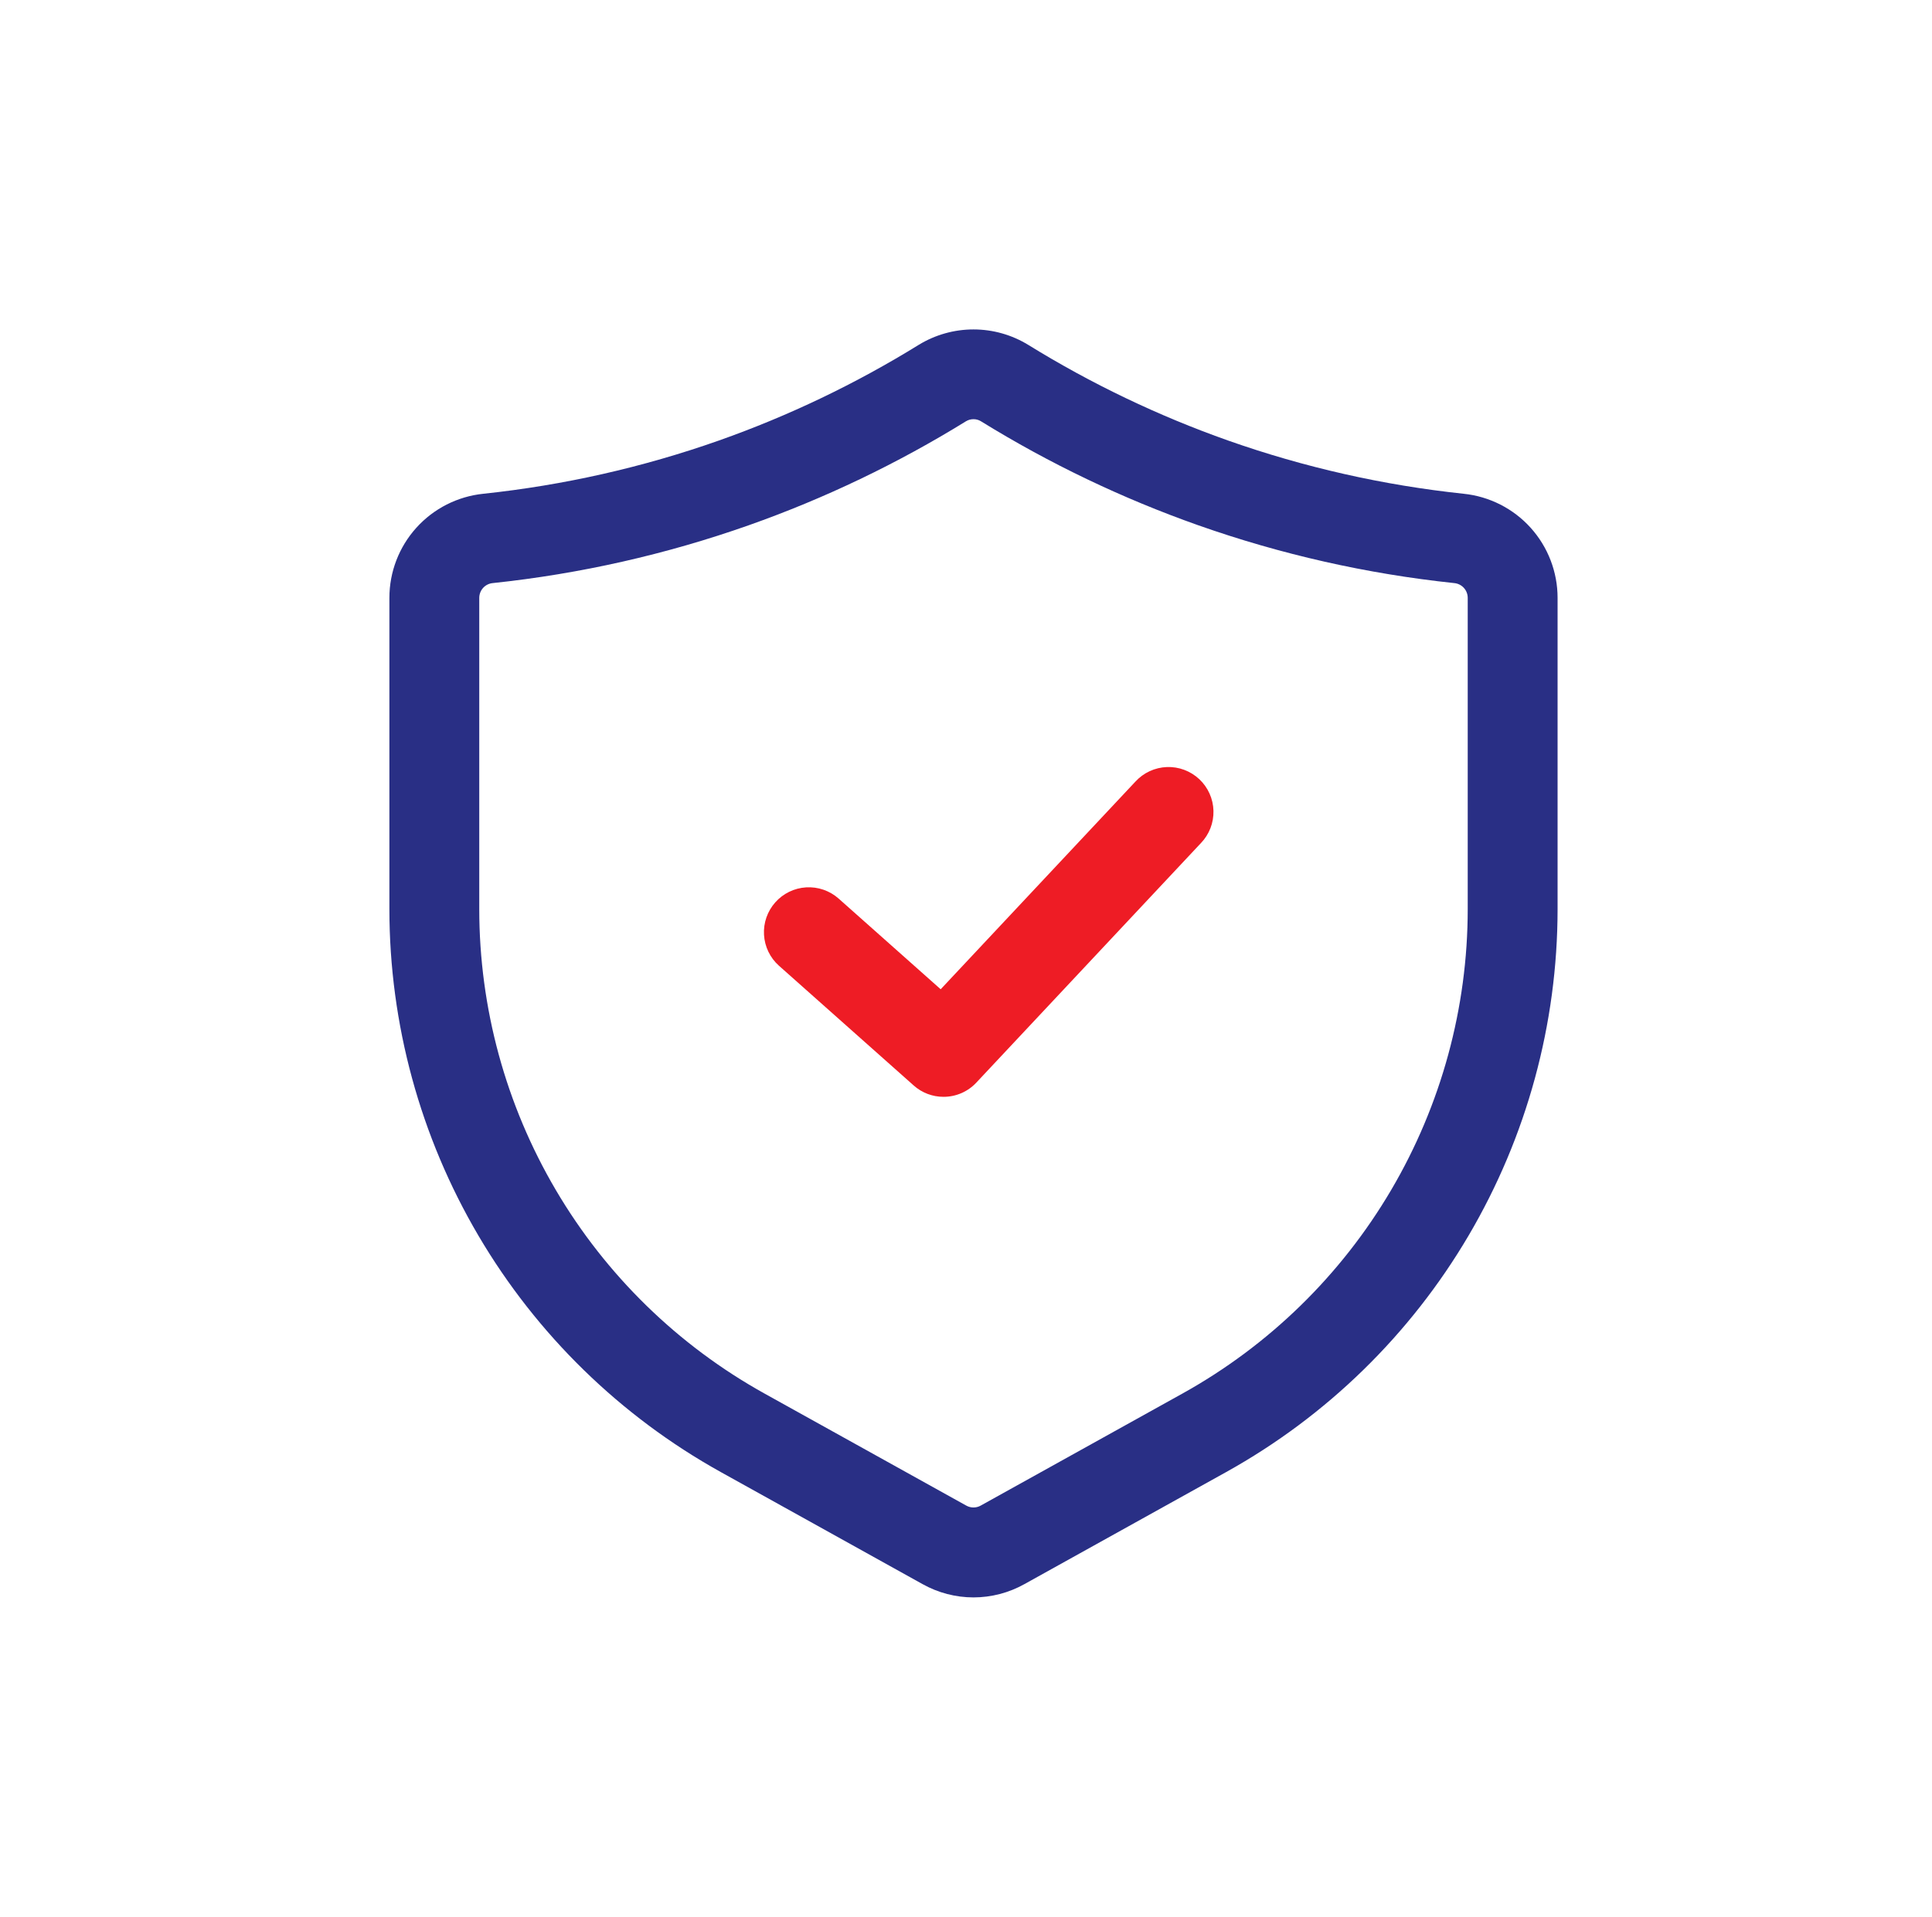<svg width="129" height="128" viewBox="0 0 129 128" fill="none" xmlns="http://www.w3.org/2000/svg">
<path d="M65 106.677C63.809 106.676 62.637 106.37 61.598 105.788L48.117 98.3C41.416 94.574 35.832 89.124 31.944 82.516C28.055 75.907 26.003 68.38 26 60.712V39.929C25.999 38.199 26.64 36.53 27.799 35.245C28.958 33.96 30.552 33.151 32.273 32.974C37.636 32.406 42.914 31.213 48 29.419C52.663 27.771 57.137 25.629 61.344 23.029C62.445 22.356 63.71 22 65 22C66.291 22 67.556 22.357 68.656 23.031C72.864 25.63 77.337 27.771 82 29.419C87.086 31.213 92.364 32.406 97.727 32.974C99.448 33.151 101.042 33.96 102.201 35.245C103.36 36.53 104.001 38.199 104 39.929V60.712C103.997 68.38 101.945 75.907 98.056 82.516C94.168 89.125 88.584 94.574 81.883 98.3L68.398 105.791C67.36 106.371 66.19 106.676 65 106.677ZM65 27.994C64.824 27.993 64.651 28.041 64.5 28.132C59.928 30.956 55.067 33.285 50 35.075C44.472 37.026 38.735 38.323 32.906 38.939C32.659 38.96 32.428 39.074 32.26 39.257C32.092 39.441 32 39.681 32 39.929V60.712C32.002 67.31 33.768 73.787 37.114 79.473C40.46 85.159 45.265 89.848 51.031 93.054L64.516 100.544C64.663 100.627 64.829 100.671 64.998 100.671C65.167 100.672 65.333 100.629 65.481 100.546L78.969 93.054C84.735 89.848 89.54 85.16 92.886 79.473C96.232 73.787 97.998 67.31 98 60.712V39.929C98.001 39.681 97.908 39.441 97.74 39.257C97.572 39.074 97.341 38.96 97.094 38.939C91.265 38.323 85.528 37.026 80 35.075C74.933 33.285 70.072 30.958 65.5 28.134C65.35 28.041 65.177 27.992 65 27.994Z" fill="#292F85"/>
<path d="M63 73.247C62.266 73.249 61.556 72.979 61.008 72.49L52.008 64.49C51.416 63.961 51.058 63.218 51.013 62.426C50.967 61.633 51.237 60.855 51.765 60.261C52.292 59.667 53.033 59.307 53.826 59.259C54.618 59.211 55.398 59.48 55.992 60.005L62.809 66.064L75.813 52.195C76.081 51.902 76.405 51.666 76.765 51.499C77.125 51.333 77.515 51.239 77.912 51.224C78.308 51.209 78.704 51.273 79.075 51.413C79.447 51.552 79.787 51.763 80.077 52.035C80.366 52.306 80.599 52.633 80.761 52.995C80.924 53.357 81.013 53.748 81.023 54.144C81.033 54.541 80.965 54.936 80.822 55.306C80.678 55.676 80.463 56.014 80.188 56.3L65.188 72.3C64.908 72.6 64.569 72.838 64.193 73.001C63.816 73.164 63.41 73.248 63 73.247Z" fill="#EE1C25"/>
</svg>
